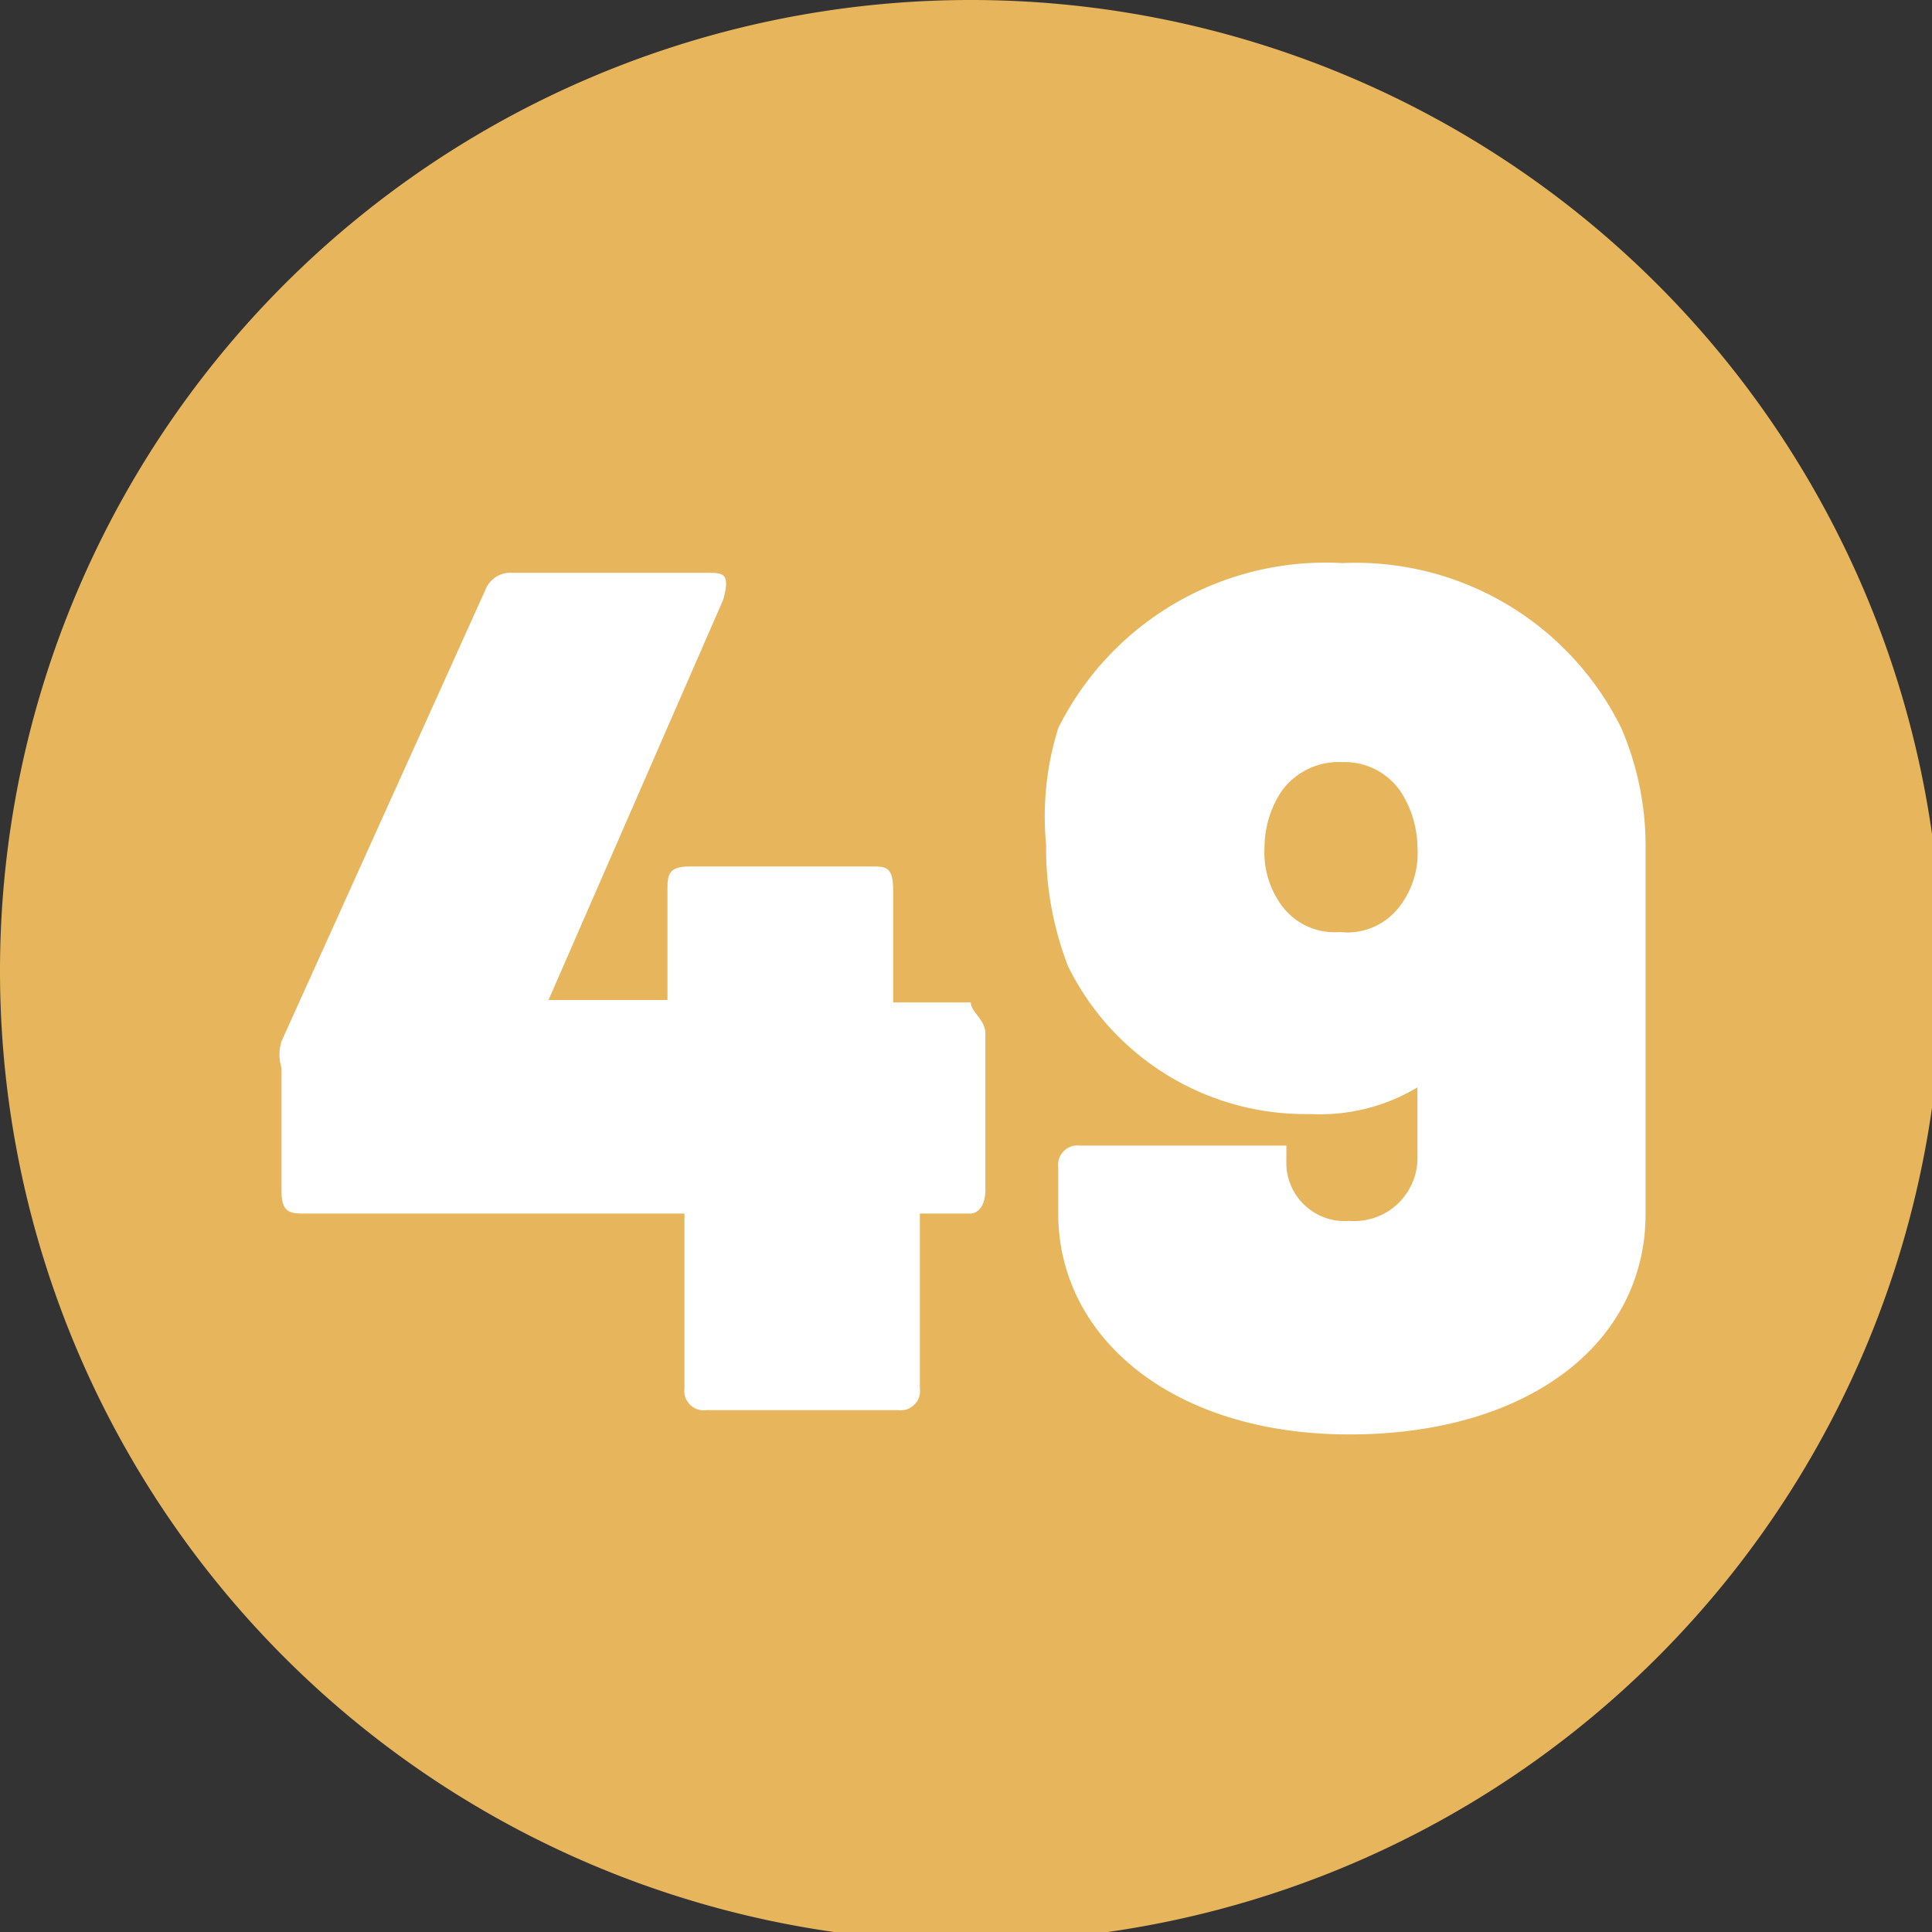 <svg xmlns="http://www.w3.org/2000/svg" xmlns:xlink="http://www.w3.org/1999/xlink" viewBox="0 0 7.96 7.96"><rect x="0" y="0" width="7.96" height="7.96" fill="#333333" stroke="none"/><defs><style>.cls-1{fill:none;}.cls-2{clip-path:url(#clip-path);}.cls-3{fill:#e7b55c;}.cls-4{fill:#fff;}</style><clipPath id="clip-path" transform="translate(0 0)"><rect class="cls-1" width="7.96" height="7.96"/></clipPath></defs><g id="Calque_2" data-name="Calque 2"><g id="Calque_1-2" data-name="Calque 1"><g class="cls-2"><path class="cls-3" d="M4,8A4,4,0,1,0,0,4,4,4,0,0,0,4,8" transform="translate(0 0)"/><path class="cls-4" d="M4.06,4.26V4.9C4.06,5,4,5,4,5H3.79a0,0,0,0,0,0,0v.72a.08.08,0,0,1-.09.09H2.91a.08.08,0,0,1-.09-.09V5a0,0,0,0,0,0,0H1.26c-.06,0-.1,0-.1-.09V4.4a.18.18,0,0,1,0-.11L2,2.43a.11.11,0,0,1,.11-.07h.8c.07,0,.1,0,.07.11L2.26,4.12s0,0,0,0h.49a0,0,0,0,0,0,0V3.67c0-.06,0-.1.09-.1h.75c.06,0,.09,0,.09.1v.46a0,0,0,0,0,0,0H4C4,4.17,4.06,4.2,4.06,4.26Z" transform="translate(0 0)"/><path class="cls-4" d="M6.78,3.5V5c0,.54-.49.91-1.22.91S4.36,5.51,4.36,5V4.81a.08.08,0,0,1,.09-.09H5.2c.06,0,.1,0,.1,0v.06a.24.24,0,0,0,.26.25.26.26,0,0,0,.28-.25v-.3s0,0,0,0a.78.78,0,0,1-.44.11,1.09,1.09,0,0,1-1-.61,1.35,1.35,0,0,1-.09-.5A1.22,1.22,0,0,1,4.36,3a1.23,1.23,0,0,1,1.17-.68A1.22,1.22,0,0,1,6.68,3,1.23,1.23,0,0,1,6.78,3.5Zm-.94,0a.43.43,0,0,0-.07-.24.28.28,0,0,0-.24-.12.29.29,0,0,0-.25.12.42.42,0,0,0-.07.23.37.37,0,0,0,.07.24.27.27,0,0,0,.24.11.27.27,0,0,0,.25-.11A.36.36,0,0,0,5.84,3.49Z" transform="translate(0 0)"/></g></g></g></svg>